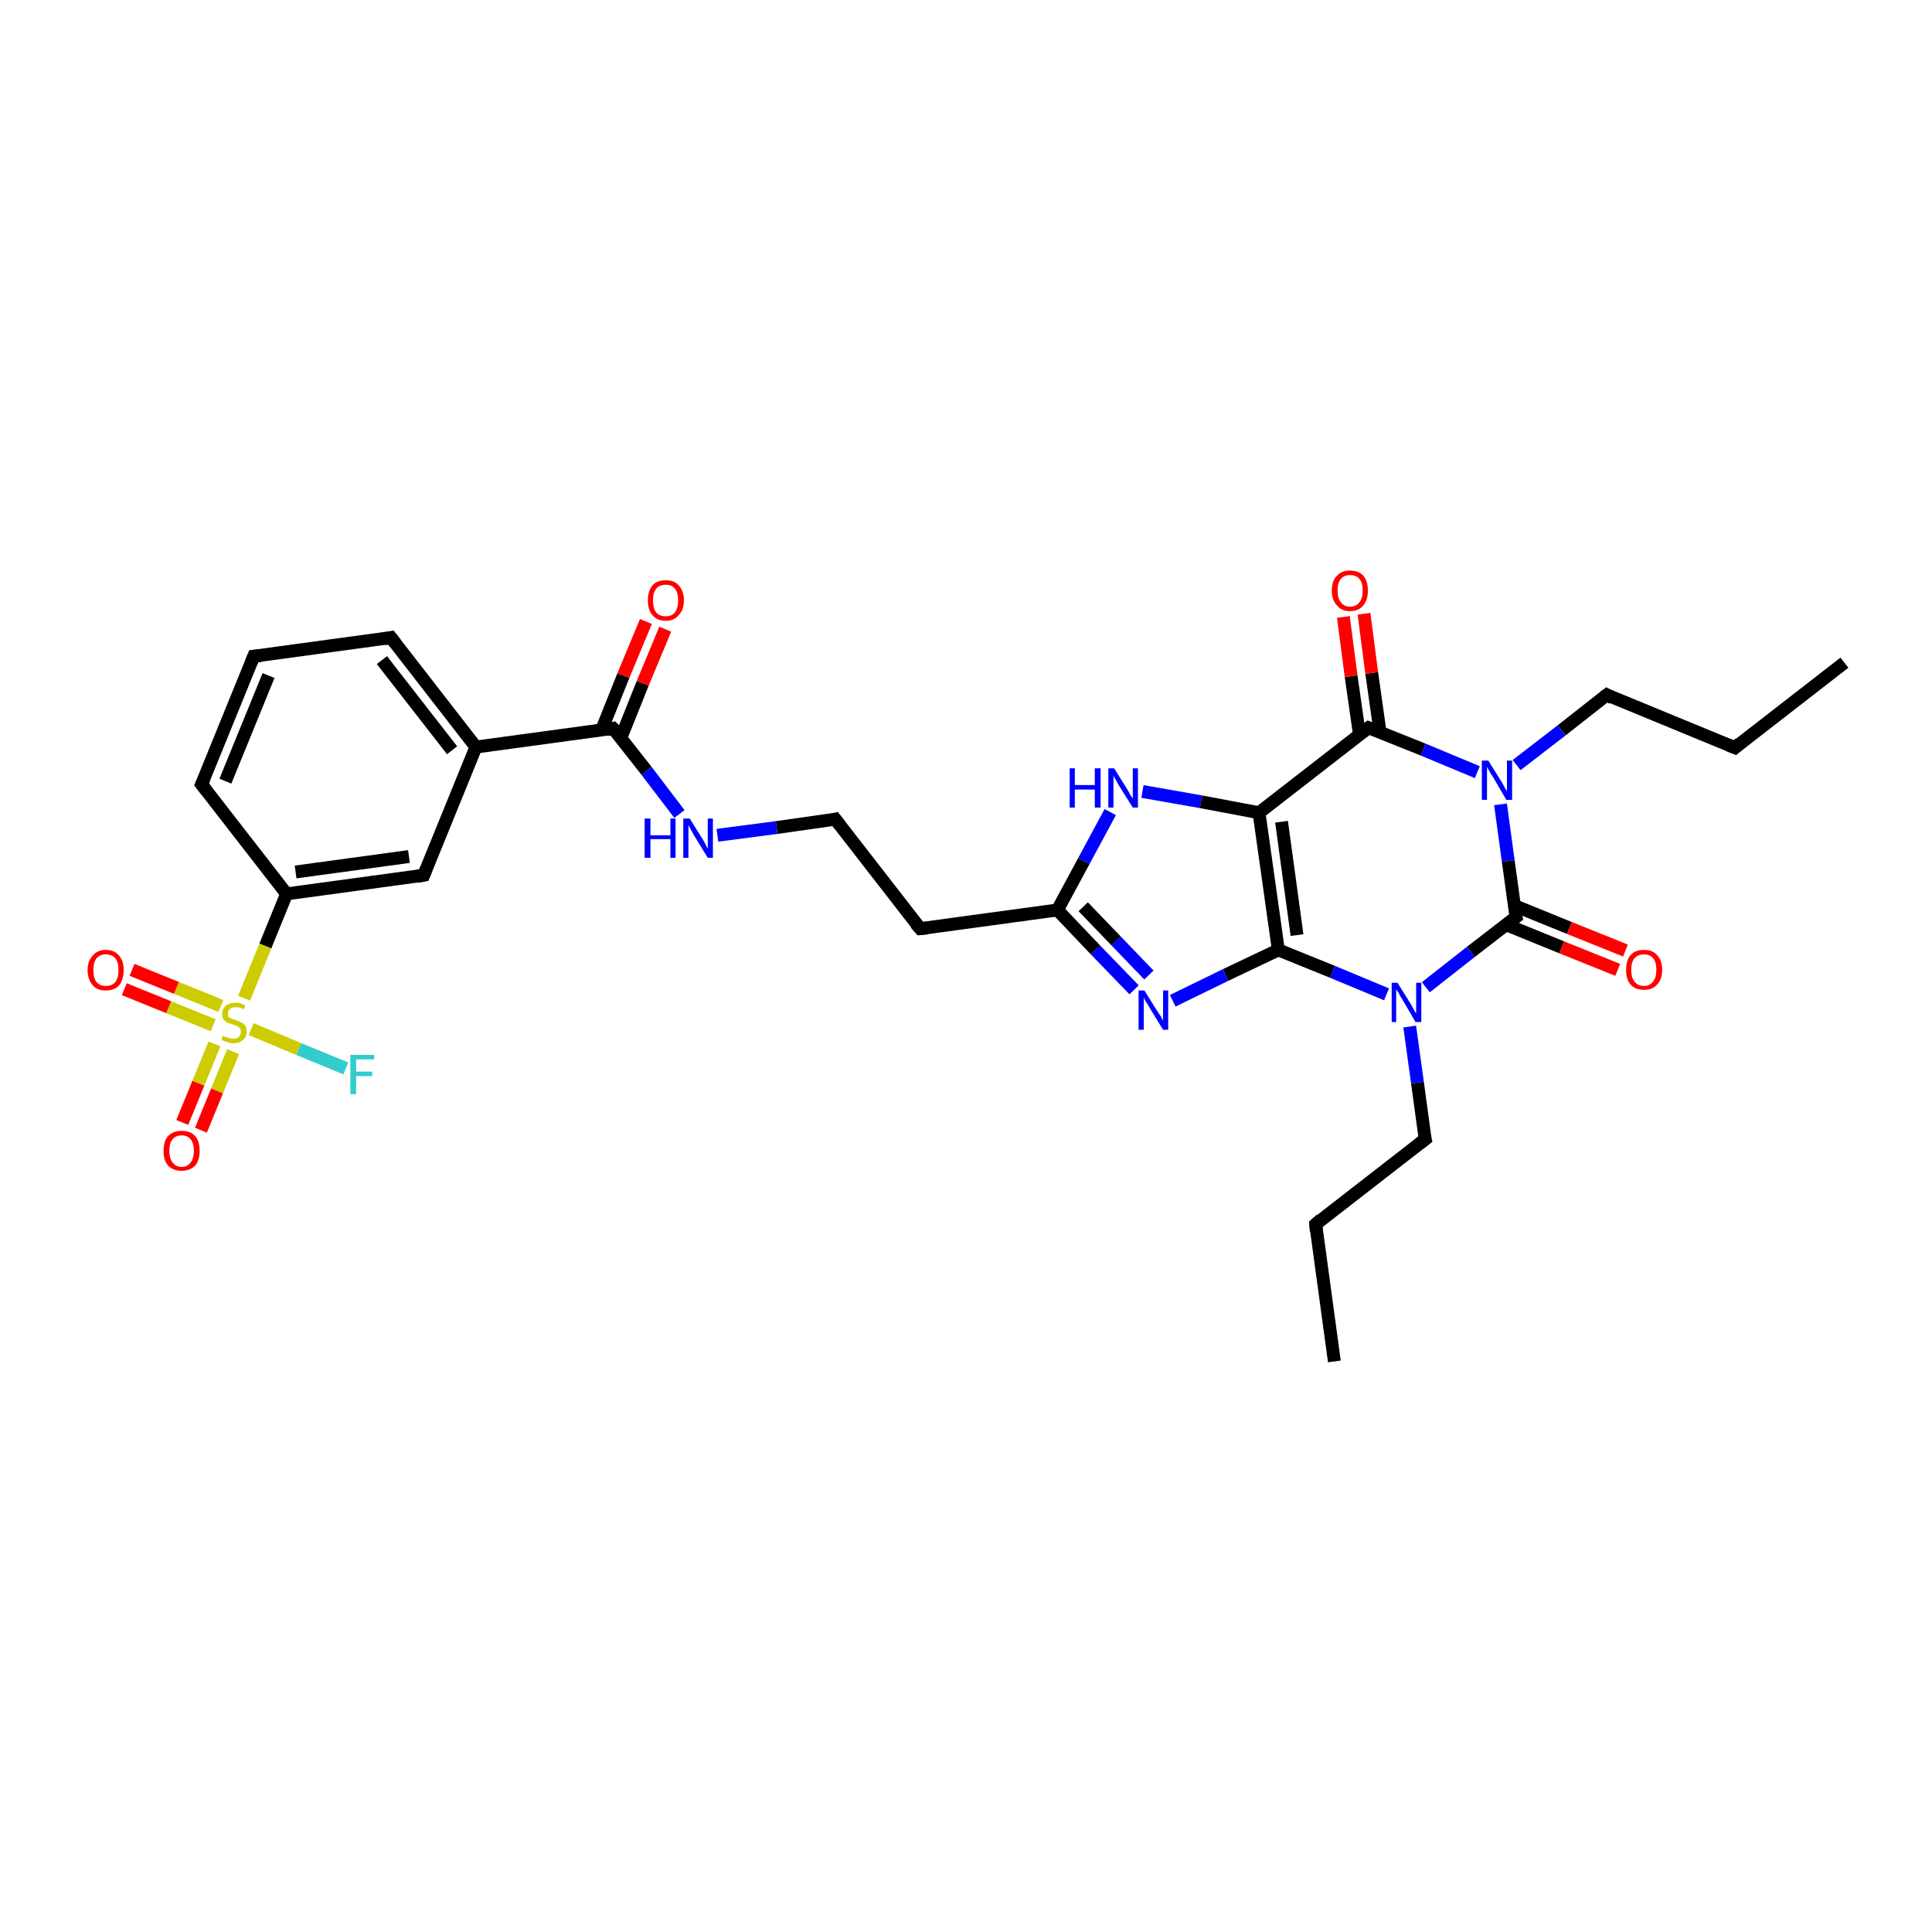 <?xml version='1.0' encoding='iso-8859-1'?>
<svg version='1.1' baseProfile='full'
              xmlns='http://www.w3.org/2000/svg'
                      xmlns:rdkit='http://www.rdkit.org/xml'
                      xmlns:xlink='http://www.w3.org/1999/xlink'
                  xml:space='preserve'
width='300px' height='300px' viewBox='0 0 300 300'>
<!-- END OF HEADER -->
<rect style='opacity:1.0;fill:#FFFFFF;stroke:none' width='300.0' height='300.0' x='0.0' y='0.0'> </rect>
<path class='bond-0 atom-0 atom-1' d='M 207.2,211.4 L 204.3,190.1' style='fill:none;fill-rule:evenodd;stroke:#000000;stroke-width:2.0px;stroke-linecap:butt;stroke-linejoin:miter;stroke-opacity:1' />
<path class='bond-1 atom-1 atom-2' d='M 204.3,190.1 L 221.3,176.9' style='fill:none;fill-rule:evenodd;stroke:#000000;stroke-width:2.0px;stroke-linecap:butt;stroke-linejoin:miter;stroke-opacity:1' />
<path class='bond-2 atom-2 atom-3' d='M 221.3,176.9 L 220.1,168.1' style='fill:none;fill-rule:evenodd;stroke:#000000;stroke-width:2.0px;stroke-linecap:butt;stroke-linejoin:miter;stroke-opacity:1' />
<path class='bond-2 atom-2 atom-3' d='M 220.1,168.1 L 218.9,159.4' style='fill:none;fill-rule:evenodd;stroke:#0000FF;stroke-width:2.0px;stroke-linecap:butt;stroke-linejoin:miter;stroke-opacity:1' />
<path class='bond-3 atom-3 atom-4' d='M 215.3,154.4 L 206.9,150.9' style='fill:none;fill-rule:evenodd;stroke:#0000FF;stroke-width:2.0px;stroke-linecap:butt;stroke-linejoin:miter;stroke-opacity:1' />
<path class='bond-3 atom-3 atom-4' d='M 206.9,150.9 L 198.5,147.5' style='fill:none;fill-rule:evenodd;stroke:#000000;stroke-width:2.0px;stroke-linecap:butt;stroke-linejoin:miter;stroke-opacity:1' />
<path class='bond-4 atom-4 atom-5' d='M 198.5,147.5 L 190.3,151.4' style='fill:none;fill-rule:evenodd;stroke:#000000;stroke-width:2.0px;stroke-linecap:butt;stroke-linejoin:miter;stroke-opacity:1' />
<path class='bond-4 atom-4 atom-5' d='M 190.3,151.4 L 182.1,155.4' style='fill:none;fill-rule:evenodd;stroke:#0000FF;stroke-width:2.0px;stroke-linecap:butt;stroke-linejoin:miter;stroke-opacity:1' />
<path class='bond-5 atom-5 atom-6' d='M 176.1,153.7 L 170.1,147.5' style='fill:none;fill-rule:evenodd;stroke:#0000FF;stroke-width:2.0px;stroke-linecap:butt;stroke-linejoin:miter;stroke-opacity:1' />
<path class='bond-5 atom-5 atom-6' d='M 170.1,147.5 L 164.2,141.3' style='fill:none;fill-rule:evenodd;stroke:#000000;stroke-width:2.0px;stroke-linecap:butt;stroke-linejoin:miter;stroke-opacity:1' />
<path class='bond-5 atom-5 atom-6' d='M 178.4,151.4 L 173.3,146.1' style='fill:none;fill-rule:evenodd;stroke:#0000FF;stroke-width:2.0px;stroke-linecap:butt;stroke-linejoin:miter;stroke-opacity:1' />
<path class='bond-5 atom-5 atom-6' d='M 173.3,146.1 L 168.2,140.8' style='fill:none;fill-rule:evenodd;stroke:#000000;stroke-width:2.0px;stroke-linecap:butt;stroke-linejoin:miter;stroke-opacity:1' />
<path class='bond-6 atom-6 atom-7' d='M 164.2,141.3 L 142.9,144.2' style='fill:none;fill-rule:evenodd;stroke:#000000;stroke-width:2.0px;stroke-linecap:butt;stroke-linejoin:miter;stroke-opacity:1' />
<path class='bond-7 atom-7 atom-8' d='M 142.9,144.2 L 129.7,127.2' style='fill:none;fill-rule:evenodd;stroke:#000000;stroke-width:2.0px;stroke-linecap:butt;stroke-linejoin:miter;stroke-opacity:1' />
<path class='bond-8 atom-8 atom-9' d='M 129.7,127.2 L 120.6,128.5' style='fill:none;fill-rule:evenodd;stroke:#000000;stroke-width:2.0px;stroke-linecap:butt;stroke-linejoin:miter;stroke-opacity:1' />
<path class='bond-8 atom-8 atom-9' d='M 120.6,128.5 L 111.4,129.7' style='fill:none;fill-rule:evenodd;stroke:#0000FF;stroke-width:2.0px;stroke-linecap:butt;stroke-linejoin:miter;stroke-opacity:1' />
<path class='bond-9 atom-9 atom-10' d='M 105.5,126.4 L 100.4,119.7' style='fill:none;fill-rule:evenodd;stroke:#0000FF;stroke-width:2.0px;stroke-linecap:butt;stroke-linejoin:miter;stroke-opacity:1' />
<path class='bond-9 atom-9 atom-10' d='M 100.4,119.7 L 95.2,113.1' style='fill:none;fill-rule:evenodd;stroke:#000000;stroke-width:2.0px;stroke-linecap:butt;stroke-linejoin:miter;stroke-opacity:1' />
<path class='bond-10 atom-10 atom-11' d='M 96.4,114.6 L 99.8,106.1' style='fill:none;fill-rule:evenodd;stroke:#000000;stroke-width:2.0px;stroke-linecap:butt;stroke-linejoin:miter;stroke-opacity:1' />
<path class='bond-10 atom-10 atom-11' d='M 99.8,106.1 L 103.3,97.7' style='fill:none;fill-rule:evenodd;stroke:#FF0000;stroke-width:2.0px;stroke-linecap:butt;stroke-linejoin:miter;stroke-opacity:1' />
<path class='bond-10 atom-10 atom-11' d='M 93.4,113.4 L 96.8,104.9' style='fill:none;fill-rule:evenodd;stroke:#000000;stroke-width:2.0px;stroke-linecap:butt;stroke-linejoin:miter;stroke-opacity:1' />
<path class='bond-10 atom-10 atom-11' d='M 96.8,104.9 L 100.3,96.5' style='fill:none;fill-rule:evenodd;stroke:#FF0000;stroke-width:2.0px;stroke-linecap:butt;stroke-linejoin:miter;stroke-opacity:1' />
<path class='bond-11 atom-10 atom-12' d='M 95.2,113.1 L 73.9,116.0' style='fill:none;fill-rule:evenodd;stroke:#000000;stroke-width:2.0px;stroke-linecap:butt;stroke-linejoin:miter;stroke-opacity:1' />
<path class='bond-12 atom-12 atom-13' d='M 73.9,116.0 L 60.7,99.0' style='fill:none;fill-rule:evenodd;stroke:#000000;stroke-width:2.0px;stroke-linecap:butt;stroke-linejoin:miter;stroke-opacity:1' />
<path class='bond-12 atom-12 atom-13' d='M 70.2,116.5 L 59.3,102.5' style='fill:none;fill-rule:evenodd;stroke:#000000;stroke-width:2.0px;stroke-linecap:butt;stroke-linejoin:miter;stroke-opacity:1' />
<path class='bond-13 atom-13 atom-14' d='M 60.7,99.0 L 39.4,101.9' style='fill:none;fill-rule:evenodd;stroke:#000000;stroke-width:2.0px;stroke-linecap:butt;stroke-linejoin:miter;stroke-opacity:1' />
<path class='bond-14 atom-14 atom-15' d='M 39.4,101.9 L 31.3,121.8' style='fill:none;fill-rule:evenodd;stroke:#000000;stroke-width:2.0px;stroke-linecap:butt;stroke-linejoin:miter;stroke-opacity:1' />
<path class='bond-14 atom-14 atom-15' d='M 41.7,104.9 L 35.0,121.3' style='fill:none;fill-rule:evenodd;stroke:#000000;stroke-width:2.0px;stroke-linecap:butt;stroke-linejoin:miter;stroke-opacity:1' />
<path class='bond-15 atom-15 atom-16' d='M 31.3,121.8 L 44.5,138.8' style='fill:none;fill-rule:evenodd;stroke:#000000;stroke-width:2.0px;stroke-linecap:butt;stroke-linejoin:miter;stroke-opacity:1' />
<path class='bond-16 atom-16 atom-17' d='M 44.5,138.8 L 65.8,135.9' style='fill:none;fill-rule:evenodd;stroke:#000000;stroke-width:2.0px;stroke-linecap:butt;stroke-linejoin:miter;stroke-opacity:1' />
<path class='bond-16 atom-16 atom-17' d='M 45.9,135.4 L 63.5,133.0' style='fill:none;fill-rule:evenodd;stroke:#000000;stroke-width:2.0px;stroke-linecap:butt;stroke-linejoin:miter;stroke-opacity:1' />
<path class='bond-17 atom-16 atom-18' d='M 44.5,138.8 L 41.2,146.9' style='fill:none;fill-rule:evenodd;stroke:#000000;stroke-width:2.0px;stroke-linecap:butt;stroke-linejoin:miter;stroke-opacity:1' />
<path class='bond-17 atom-16 atom-18' d='M 41.2,146.9 L 37.9,155.0' style='fill:none;fill-rule:evenodd;stroke:#CCCC00;stroke-width:2.0px;stroke-linecap:butt;stroke-linejoin:miter;stroke-opacity:1' />
<path class='bond-18 atom-18 atom-19' d='M 39.0,159.8 L 46.4,162.9' style='fill:none;fill-rule:evenodd;stroke:#CCCC00;stroke-width:2.0px;stroke-linecap:butt;stroke-linejoin:miter;stroke-opacity:1' />
<path class='bond-18 atom-18 atom-19' d='M 46.4,162.9 L 53.7,165.9' style='fill:none;fill-rule:evenodd;stroke:#33CCCC;stroke-width:2.0px;stroke-linecap:butt;stroke-linejoin:miter;stroke-opacity:1' />
<path class='bond-19 atom-18 atom-20' d='M 33.3,162.1 L 30.8,168.2' style='fill:none;fill-rule:evenodd;stroke:#CCCC00;stroke-width:2.0px;stroke-linecap:butt;stroke-linejoin:miter;stroke-opacity:1' />
<path class='bond-19 atom-18 atom-20' d='M 30.8,168.2 L 28.3,174.3' style='fill:none;fill-rule:evenodd;stroke:#FF0000;stroke-width:2.0px;stroke-linecap:butt;stroke-linejoin:miter;stroke-opacity:1' />
<path class='bond-19 atom-18 atom-20' d='M 36.2,163.3 L 33.7,169.4' style='fill:none;fill-rule:evenodd;stroke:#CCCC00;stroke-width:2.0px;stroke-linecap:butt;stroke-linejoin:miter;stroke-opacity:1' />
<path class='bond-19 atom-18 atom-20' d='M 33.7,169.4 L 31.2,175.5' style='fill:none;fill-rule:evenodd;stroke:#FF0000;stroke-width:2.0px;stroke-linecap:butt;stroke-linejoin:miter;stroke-opacity:1' />
<path class='bond-20 atom-18 atom-21' d='M 34.3,156.2 L 27.4,153.4' style='fill:none;fill-rule:evenodd;stroke:#CCCC00;stroke-width:2.0px;stroke-linecap:butt;stroke-linejoin:miter;stroke-opacity:1' />
<path class='bond-20 atom-18 atom-21' d='M 27.4,153.4 L 20.5,150.6' style='fill:none;fill-rule:evenodd;stroke:#FF0000;stroke-width:2.0px;stroke-linecap:butt;stroke-linejoin:miter;stroke-opacity:1' />
<path class='bond-20 atom-18 atom-21' d='M 33.1,159.2 L 26.2,156.4' style='fill:none;fill-rule:evenodd;stroke:#CCCC00;stroke-width:2.0px;stroke-linecap:butt;stroke-linejoin:miter;stroke-opacity:1' />
<path class='bond-20 atom-18 atom-21' d='M 26.2,156.4 L 19.3,153.6' style='fill:none;fill-rule:evenodd;stroke:#FF0000;stroke-width:2.0px;stroke-linecap:butt;stroke-linejoin:miter;stroke-opacity:1' />
<path class='bond-21 atom-6 atom-22' d='M 164.2,141.3 L 168.3,133.7' style='fill:none;fill-rule:evenodd;stroke:#000000;stroke-width:2.0px;stroke-linecap:butt;stroke-linejoin:miter;stroke-opacity:1' />
<path class='bond-21 atom-6 atom-22' d='M 168.3,133.7 L 172.4,126.1' style='fill:none;fill-rule:evenodd;stroke:#0000FF;stroke-width:2.0px;stroke-linecap:butt;stroke-linejoin:miter;stroke-opacity:1' />
<path class='bond-22 atom-22 atom-23' d='M 177.4,122.9 L 186.5,124.5' style='fill:none;fill-rule:evenodd;stroke:#0000FF;stroke-width:2.0px;stroke-linecap:butt;stroke-linejoin:miter;stroke-opacity:1' />
<path class='bond-22 atom-22 atom-23' d='M 186.5,124.5 L 195.5,126.2' style='fill:none;fill-rule:evenodd;stroke:#000000;stroke-width:2.0px;stroke-linecap:butt;stroke-linejoin:miter;stroke-opacity:1' />
<path class='bond-23 atom-23 atom-24' d='M 195.5,126.2 L 212.5,113.0' style='fill:none;fill-rule:evenodd;stroke:#000000;stroke-width:2.0px;stroke-linecap:butt;stroke-linejoin:miter;stroke-opacity:1' />
<path class='bond-24 atom-24 atom-25' d='M 214.3,113.7 L 213.0,104.5' style='fill:none;fill-rule:evenodd;stroke:#000000;stroke-width:2.0px;stroke-linecap:butt;stroke-linejoin:miter;stroke-opacity:1' />
<path class='bond-24 atom-24 atom-25' d='M 213.0,104.5 L 211.8,95.3' style='fill:none;fill-rule:evenodd;stroke:#FF0000;stroke-width:2.0px;stroke-linecap:butt;stroke-linejoin:miter;stroke-opacity:1' />
<path class='bond-24 atom-24 atom-25' d='M 211.1,114.1 L 209.8,105.0' style='fill:none;fill-rule:evenodd;stroke:#000000;stroke-width:2.0px;stroke-linecap:butt;stroke-linejoin:miter;stroke-opacity:1' />
<path class='bond-24 atom-24 atom-25' d='M 209.8,105.0 L 208.6,95.8' style='fill:none;fill-rule:evenodd;stroke:#FF0000;stroke-width:2.0px;stroke-linecap:butt;stroke-linejoin:miter;stroke-opacity:1' />
<path class='bond-25 atom-24 atom-26' d='M 212.5,113.0 L 221.0,116.4' style='fill:none;fill-rule:evenodd;stroke:#000000;stroke-width:2.0px;stroke-linecap:butt;stroke-linejoin:miter;stroke-opacity:1' />
<path class='bond-25 atom-24 atom-26' d='M 221.0,116.4 L 229.4,119.9' style='fill:none;fill-rule:evenodd;stroke:#0000FF;stroke-width:2.0px;stroke-linecap:butt;stroke-linejoin:miter;stroke-opacity:1' />
<path class='bond-26 atom-26 atom-27' d='M 235.5,118.8 L 242.5,113.4' style='fill:none;fill-rule:evenodd;stroke:#0000FF;stroke-width:2.0px;stroke-linecap:butt;stroke-linejoin:miter;stroke-opacity:1' />
<path class='bond-26 atom-26 atom-27' d='M 242.5,113.4 L 249.5,107.9' style='fill:none;fill-rule:evenodd;stroke:#000000;stroke-width:2.0px;stroke-linecap:butt;stroke-linejoin:miter;stroke-opacity:1' />
<path class='bond-27 atom-27 atom-28' d='M 249.5,107.9 L 269.4,116.1' style='fill:none;fill-rule:evenodd;stroke:#000000;stroke-width:2.0px;stroke-linecap:butt;stroke-linejoin:miter;stroke-opacity:1' />
<path class='bond-28 atom-28 atom-29' d='M 269.4,116.1 L 286.4,102.9' style='fill:none;fill-rule:evenodd;stroke:#000000;stroke-width:2.0px;stroke-linecap:butt;stroke-linejoin:miter;stroke-opacity:1' />
<path class='bond-29 atom-26 atom-30' d='M 233.0,124.9 L 234.2,133.7' style='fill:none;fill-rule:evenodd;stroke:#0000FF;stroke-width:2.0px;stroke-linecap:butt;stroke-linejoin:miter;stroke-opacity:1' />
<path class='bond-29 atom-26 atom-30' d='M 234.2,133.7 L 235.4,142.4' style='fill:none;fill-rule:evenodd;stroke:#000000;stroke-width:2.0px;stroke-linecap:butt;stroke-linejoin:miter;stroke-opacity:1' />
<path class='bond-30 atom-30 atom-31' d='M 233.9,143.6 L 242.5,147.1' style='fill:none;fill-rule:evenodd;stroke:#000000;stroke-width:2.0px;stroke-linecap:butt;stroke-linejoin:miter;stroke-opacity:1' />
<path class='bond-30 atom-30 atom-31' d='M 242.5,147.1 L 251.2,150.6' style='fill:none;fill-rule:evenodd;stroke:#FF0000;stroke-width:2.0px;stroke-linecap:butt;stroke-linejoin:miter;stroke-opacity:1' />
<path class='bond-30 atom-30 atom-31' d='M 235.1,140.6 L 243.7,144.1' style='fill:none;fill-rule:evenodd;stroke:#000000;stroke-width:2.0px;stroke-linecap:butt;stroke-linejoin:miter;stroke-opacity:1' />
<path class='bond-30 atom-30 atom-31' d='M 243.7,144.1 L 252.4,147.6' style='fill:none;fill-rule:evenodd;stroke:#FF0000;stroke-width:2.0px;stroke-linecap:butt;stroke-linejoin:miter;stroke-opacity:1' />
<path class='bond-31 atom-30 atom-3' d='M 235.4,142.4 L 228.4,147.8' style='fill:none;fill-rule:evenodd;stroke:#000000;stroke-width:2.0px;stroke-linecap:butt;stroke-linejoin:miter;stroke-opacity:1' />
<path class='bond-31 atom-30 atom-3' d='M 228.4,147.8 L 221.4,153.3' style='fill:none;fill-rule:evenodd;stroke:#0000FF;stroke-width:2.0px;stroke-linecap:butt;stroke-linejoin:miter;stroke-opacity:1' />
<path class='bond-32 atom-23 atom-4' d='M 195.5,126.2 L 198.5,147.5' style='fill:none;fill-rule:evenodd;stroke:#000000;stroke-width:2.0px;stroke-linecap:butt;stroke-linejoin:miter;stroke-opacity:1' />
<path class='bond-32 atom-23 atom-4' d='M 199.0,127.6 L 201.4,145.2' style='fill:none;fill-rule:evenodd;stroke:#000000;stroke-width:2.0px;stroke-linecap:butt;stroke-linejoin:miter;stroke-opacity:1' />
<path class='bond-33 atom-17 atom-12' d='M 65.8,135.9 L 73.9,116.0' style='fill:none;fill-rule:evenodd;stroke:#000000;stroke-width:2.0px;stroke-linecap:butt;stroke-linejoin:miter;stroke-opacity:1' />
<path d='M 204.4,191.2 L 204.3,190.1 L 205.1,189.4' style='fill:none;stroke:#000000;stroke-width:2.0px;stroke-linecap:butt;stroke-linejoin:miter;stroke-opacity:1;' />
<path d='M 220.4,177.6 L 221.3,176.9 L 221.2,176.5' style='fill:none;stroke:#000000;stroke-width:2.0px;stroke-linecap:butt;stroke-linejoin:miter;stroke-opacity:1;' />
<path d='M 144.0,144.1 L 142.9,144.2 L 142.2,143.4' style='fill:none;stroke:#000000;stroke-width:2.0px;stroke-linecap:butt;stroke-linejoin:miter;stroke-opacity:1;' />
<path d='M 130.4,128.1 L 129.7,127.2 L 129.3,127.3' style='fill:none;stroke:#000000;stroke-width:2.0px;stroke-linecap:butt;stroke-linejoin:miter;stroke-opacity:1;' />
<path d='M 95.5,113.4 L 95.2,113.1 L 94.2,113.3' style='fill:none;stroke:#000000;stroke-width:2.0px;stroke-linecap:butt;stroke-linejoin:miter;stroke-opacity:1;' />
<path d='M 61.4,99.9 L 60.7,99.0 L 59.7,99.2' style='fill:none;stroke:#000000;stroke-width:2.0px;stroke-linecap:butt;stroke-linejoin:miter;stroke-opacity:1;' />
<path d='M 40.5,101.8 L 39.4,101.9 L 39.0,102.9' style='fill:none;stroke:#000000;stroke-width:2.0px;stroke-linecap:butt;stroke-linejoin:miter;stroke-opacity:1;' />
<path d='M 31.7,120.9 L 31.3,121.8 L 32.0,122.7' style='fill:none;stroke:#000000;stroke-width:2.0px;stroke-linecap:butt;stroke-linejoin:miter;stroke-opacity:1;' />
<path d='M 64.7,136.1 L 65.8,135.9 L 66.2,134.9' style='fill:none;stroke:#000000;stroke-width:2.0px;stroke-linecap:butt;stroke-linejoin:miter;stroke-opacity:1;' />
<path d='M 211.7,113.6 L 212.5,113.0 L 213.0,113.2' style='fill:none;stroke:#000000;stroke-width:2.0px;stroke-linecap:butt;stroke-linejoin:miter;stroke-opacity:1;' />
<path d='M 249.1,108.2 L 249.5,107.9 L 250.4,108.4' style='fill:none;stroke:#000000;stroke-width:2.0px;stroke-linecap:butt;stroke-linejoin:miter;stroke-opacity:1;' />
<path d='M 268.4,115.7 L 269.4,116.1 L 270.2,115.4' style='fill:none;stroke:#000000;stroke-width:2.0px;stroke-linecap:butt;stroke-linejoin:miter;stroke-opacity:1;' />
<path d='M 235.3,142.0 L 235.4,142.4 L 235.0,142.7' style='fill:none;stroke:#000000;stroke-width:2.0px;stroke-linecap:butt;stroke-linejoin:miter;stroke-opacity:1;' />
<path class='atom-3' d='M 217.0 152.6
L 219.0 155.8
Q 219.2 156.1, 219.5 156.7
Q 219.8 157.3, 219.9 157.3
L 219.9 152.6
L 220.7 152.6
L 220.7 158.7
L 219.8 158.7
L 217.7 155.1
Q 217.4 154.7, 217.2 154.2
Q 216.9 153.8, 216.8 153.6
L 216.8 158.7
L 216.1 158.7
L 216.1 152.6
L 217.0 152.6
' fill='#0000FF'/>
<path class='atom-5' d='M 177.7 153.8
L 179.7 157.0
Q 179.9 157.3, 180.3 157.9
Q 180.6 158.5, 180.6 158.5
L 180.6 153.8
L 181.4 153.8
L 181.4 159.9
L 180.6 159.9
L 178.4 156.3
Q 178.2 155.9, 177.9 155.5
Q 177.6 155.0, 177.6 154.8
L 177.6 159.9
L 176.8 159.9
L 176.8 153.8
L 177.7 153.8
' fill='#0000FF'/>
<path class='atom-9' d='M 100.1 127.1
L 101.0 127.1
L 101.0 129.7
L 104.1 129.7
L 104.1 127.1
L 104.9 127.1
L 104.9 133.2
L 104.1 133.2
L 104.1 130.3
L 101.0 130.3
L 101.0 133.2
L 100.1 133.2
L 100.1 127.1
' fill='#0000FF'/>
<path class='atom-9' d='M 107.1 127.1
L 109.1 130.3
Q 109.3 130.6, 109.6 131.2
Q 109.9 131.8, 109.9 131.8
L 109.9 127.1
L 110.7 127.1
L 110.7 133.2
L 109.9 133.2
L 107.7 129.6
Q 107.5 129.2, 107.2 128.7
Q 107.0 128.3, 106.9 128.1
L 106.9 133.2
L 106.1 133.2
L 106.1 127.1
L 107.1 127.1
' fill='#0000FF'/>
<path class='atom-11' d='M 100.6 93.2
Q 100.6 91.8, 101.3 90.9
Q 102.0 90.1, 103.4 90.1
Q 104.7 90.1, 105.4 90.9
Q 106.2 91.8, 106.2 93.2
Q 106.2 94.7, 105.4 95.5
Q 104.7 96.4, 103.4 96.4
Q 102.0 96.4, 101.3 95.5
Q 100.6 94.7, 100.6 93.2
M 103.4 95.7
Q 104.3 95.7, 104.8 95.1
Q 105.3 94.4, 105.3 93.2
Q 105.3 92.0, 104.8 91.4
Q 104.3 90.8, 103.4 90.8
Q 102.4 90.8, 101.9 91.4
Q 101.4 92.0, 101.4 93.2
Q 101.4 94.5, 101.9 95.1
Q 102.4 95.7, 103.4 95.7
' fill='#FF0000'/>
<path class='atom-18' d='M 34.6 160.8
Q 34.7 160.9, 35.0 161.0
Q 35.3 161.1, 35.6 161.2
Q 35.9 161.3, 36.2 161.3
Q 36.8 161.3, 37.1 161.0
Q 37.4 160.7, 37.4 160.2
Q 37.4 159.9, 37.3 159.7
Q 37.1 159.5, 36.9 159.4
Q 36.6 159.2, 36.2 159.1
Q 35.6 158.9, 35.3 158.8
Q 35.0 158.6, 34.7 158.3
Q 34.5 158.0, 34.5 157.4
Q 34.5 156.7, 35.0 156.2
Q 35.6 155.7, 36.6 155.7
Q 37.3 155.7, 38.1 156.1
L 37.9 156.7
Q 37.2 156.4, 36.6 156.4
Q 36.0 156.4, 35.7 156.7
Q 35.4 156.9, 35.4 157.3
Q 35.4 157.7, 35.5 157.9
Q 35.7 158.1, 36.0 158.2
Q 36.2 158.3, 36.6 158.4
Q 37.2 158.6, 37.5 158.8
Q 37.8 158.9, 38.1 159.3
Q 38.3 159.6, 38.3 160.2
Q 38.3 161.1, 37.7 161.5
Q 37.2 162.0, 36.2 162.0
Q 35.7 162.0, 35.3 161.8
Q 34.9 161.7, 34.4 161.5
L 34.6 160.8
' fill='#CCCC00'/>
<path class='atom-19' d='M 54.4 163.8
L 58.1 163.8
L 58.1 164.5
L 55.3 164.5
L 55.3 166.4
L 57.8 166.4
L 57.8 167.1
L 55.3 167.1
L 55.3 169.9
L 54.4 169.9
L 54.4 163.8
' fill='#33CCCC'/>
<path class='atom-20' d='M 25.4 178.7
Q 25.4 177.2, 26.1 176.4
Q 26.9 175.6, 28.2 175.6
Q 29.6 175.6, 30.3 176.4
Q 31.0 177.2, 31.0 178.7
Q 31.0 180.2, 30.3 181.0
Q 29.5 181.8, 28.2 181.8
Q 26.9 181.8, 26.1 181.0
Q 25.4 180.2, 25.4 178.7
M 28.2 181.2
Q 29.1 181.2, 29.6 180.5
Q 30.1 179.9, 30.1 178.7
Q 30.1 177.5, 29.6 176.9
Q 29.1 176.3, 28.2 176.3
Q 27.3 176.3, 26.8 176.9
Q 26.3 177.5, 26.3 178.7
Q 26.3 179.9, 26.8 180.5
Q 27.3 181.2, 28.2 181.2
' fill='#FF0000'/>
<path class='atom-21' d='M 13.6 150.6
Q 13.6 149.2, 14.4 148.4
Q 15.1 147.5, 16.4 147.5
Q 17.8 147.5, 18.5 148.4
Q 19.2 149.2, 19.2 150.6
Q 19.2 152.1, 18.5 153.0
Q 17.8 153.8, 16.4 153.8
Q 15.1 153.8, 14.4 153.0
Q 13.6 152.1, 13.6 150.6
M 16.4 153.1
Q 17.4 153.1, 17.9 152.5
Q 18.4 151.9, 18.4 150.6
Q 18.4 149.4, 17.9 148.8
Q 17.4 148.2, 16.4 148.2
Q 15.5 148.2, 15.0 148.8
Q 14.5 149.4, 14.5 150.6
Q 14.5 151.9, 15.0 152.5
Q 15.5 153.1, 16.4 153.1
' fill='#FF0000'/>
<path class='atom-22' d='M 166.1 119.3
L 166.9 119.3
L 166.9 121.9
L 170.0 121.9
L 170.0 119.3
L 170.9 119.3
L 170.9 125.4
L 170.0 125.4
L 170.0 122.6
L 166.9 122.6
L 166.9 125.4
L 166.1 125.4
L 166.1 119.3
' fill='#0000FF'/>
<path class='atom-22' d='M 173.0 119.3
L 175.0 122.5
Q 175.2 122.8, 175.5 123.4
Q 175.9 124.0, 175.9 124.0
L 175.9 119.3
L 176.7 119.3
L 176.7 125.4
L 175.9 125.4
L 173.7 121.9
Q 173.5 121.5, 173.2 121.0
Q 172.9 120.5, 172.9 120.4
L 172.9 125.4
L 172.1 125.4
L 172.1 119.3
L 173.0 119.3
' fill='#0000FF'/>
<path class='atom-25' d='M 206.8 91.7
Q 206.8 90.2, 207.6 89.4
Q 208.3 88.6, 209.6 88.6
Q 211.0 88.6, 211.7 89.4
Q 212.4 90.2, 212.4 91.7
Q 212.4 93.2, 211.7 94.0
Q 211.0 94.9, 209.6 94.9
Q 208.3 94.9, 207.6 94.0
Q 206.8 93.2, 206.8 91.7
M 209.6 94.2
Q 210.6 94.2, 211.1 93.5
Q 211.6 92.9, 211.6 91.7
Q 211.6 90.5, 211.1 89.9
Q 210.6 89.3, 209.6 89.3
Q 208.7 89.3, 208.2 89.9
Q 207.7 90.5, 207.7 91.7
Q 207.7 92.9, 208.2 93.5
Q 208.7 94.2, 209.6 94.2
' fill='#FF0000'/>
<path class='atom-26' d='M 231.1 118.1
L 233.1 121.3
Q 233.3 121.6, 233.6 122.2
Q 233.9 122.8, 234.0 122.8
L 234.0 118.1
L 234.8 118.1
L 234.8 124.2
L 233.9 124.2
L 231.8 120.6
Q 231.5 120.2, 231.3 119.8
Q 231.0 119.3, 230.9 119.1
L 230.9 124.2
L 230.1 124.2
L 230.1 118.1
L 231.1 118.1
' fill='#0000FF'/>
<path class='atom-31' d='M 252.5 150.6
Q 252.5 149.1, 253.2 148.3
Q 253.9 147.5, 255.3 147.5
Q 256.6 147.5, 257.3 148.3
Q 258.1 149.1, 258.1 150.6
Q 258.1 152.1, 257.3 152.9
Q 256.6 153.7, 255.3 153.7
Q 253.9 153.7, 253.2 152.9
Q 252.5 152.1, 252.5 150.6
M 255.3 153.1
Q 256.2 153.1, 256.7 152.4
Q 257.2 151.8, 257.2 150.6
Q 257.2 149.4, 256.7 148.8
Q 256.2 148.2, 255.3 148.2
Q 254.3 148.2, 253.8 148.8
Q 253.3 149.4, 253.3 150.6
Q 253.3 151.8, 253.8 152.4
Q 254.3 153.1, 255.3 153.1
' fill='#FF0000'/>
</svg>
